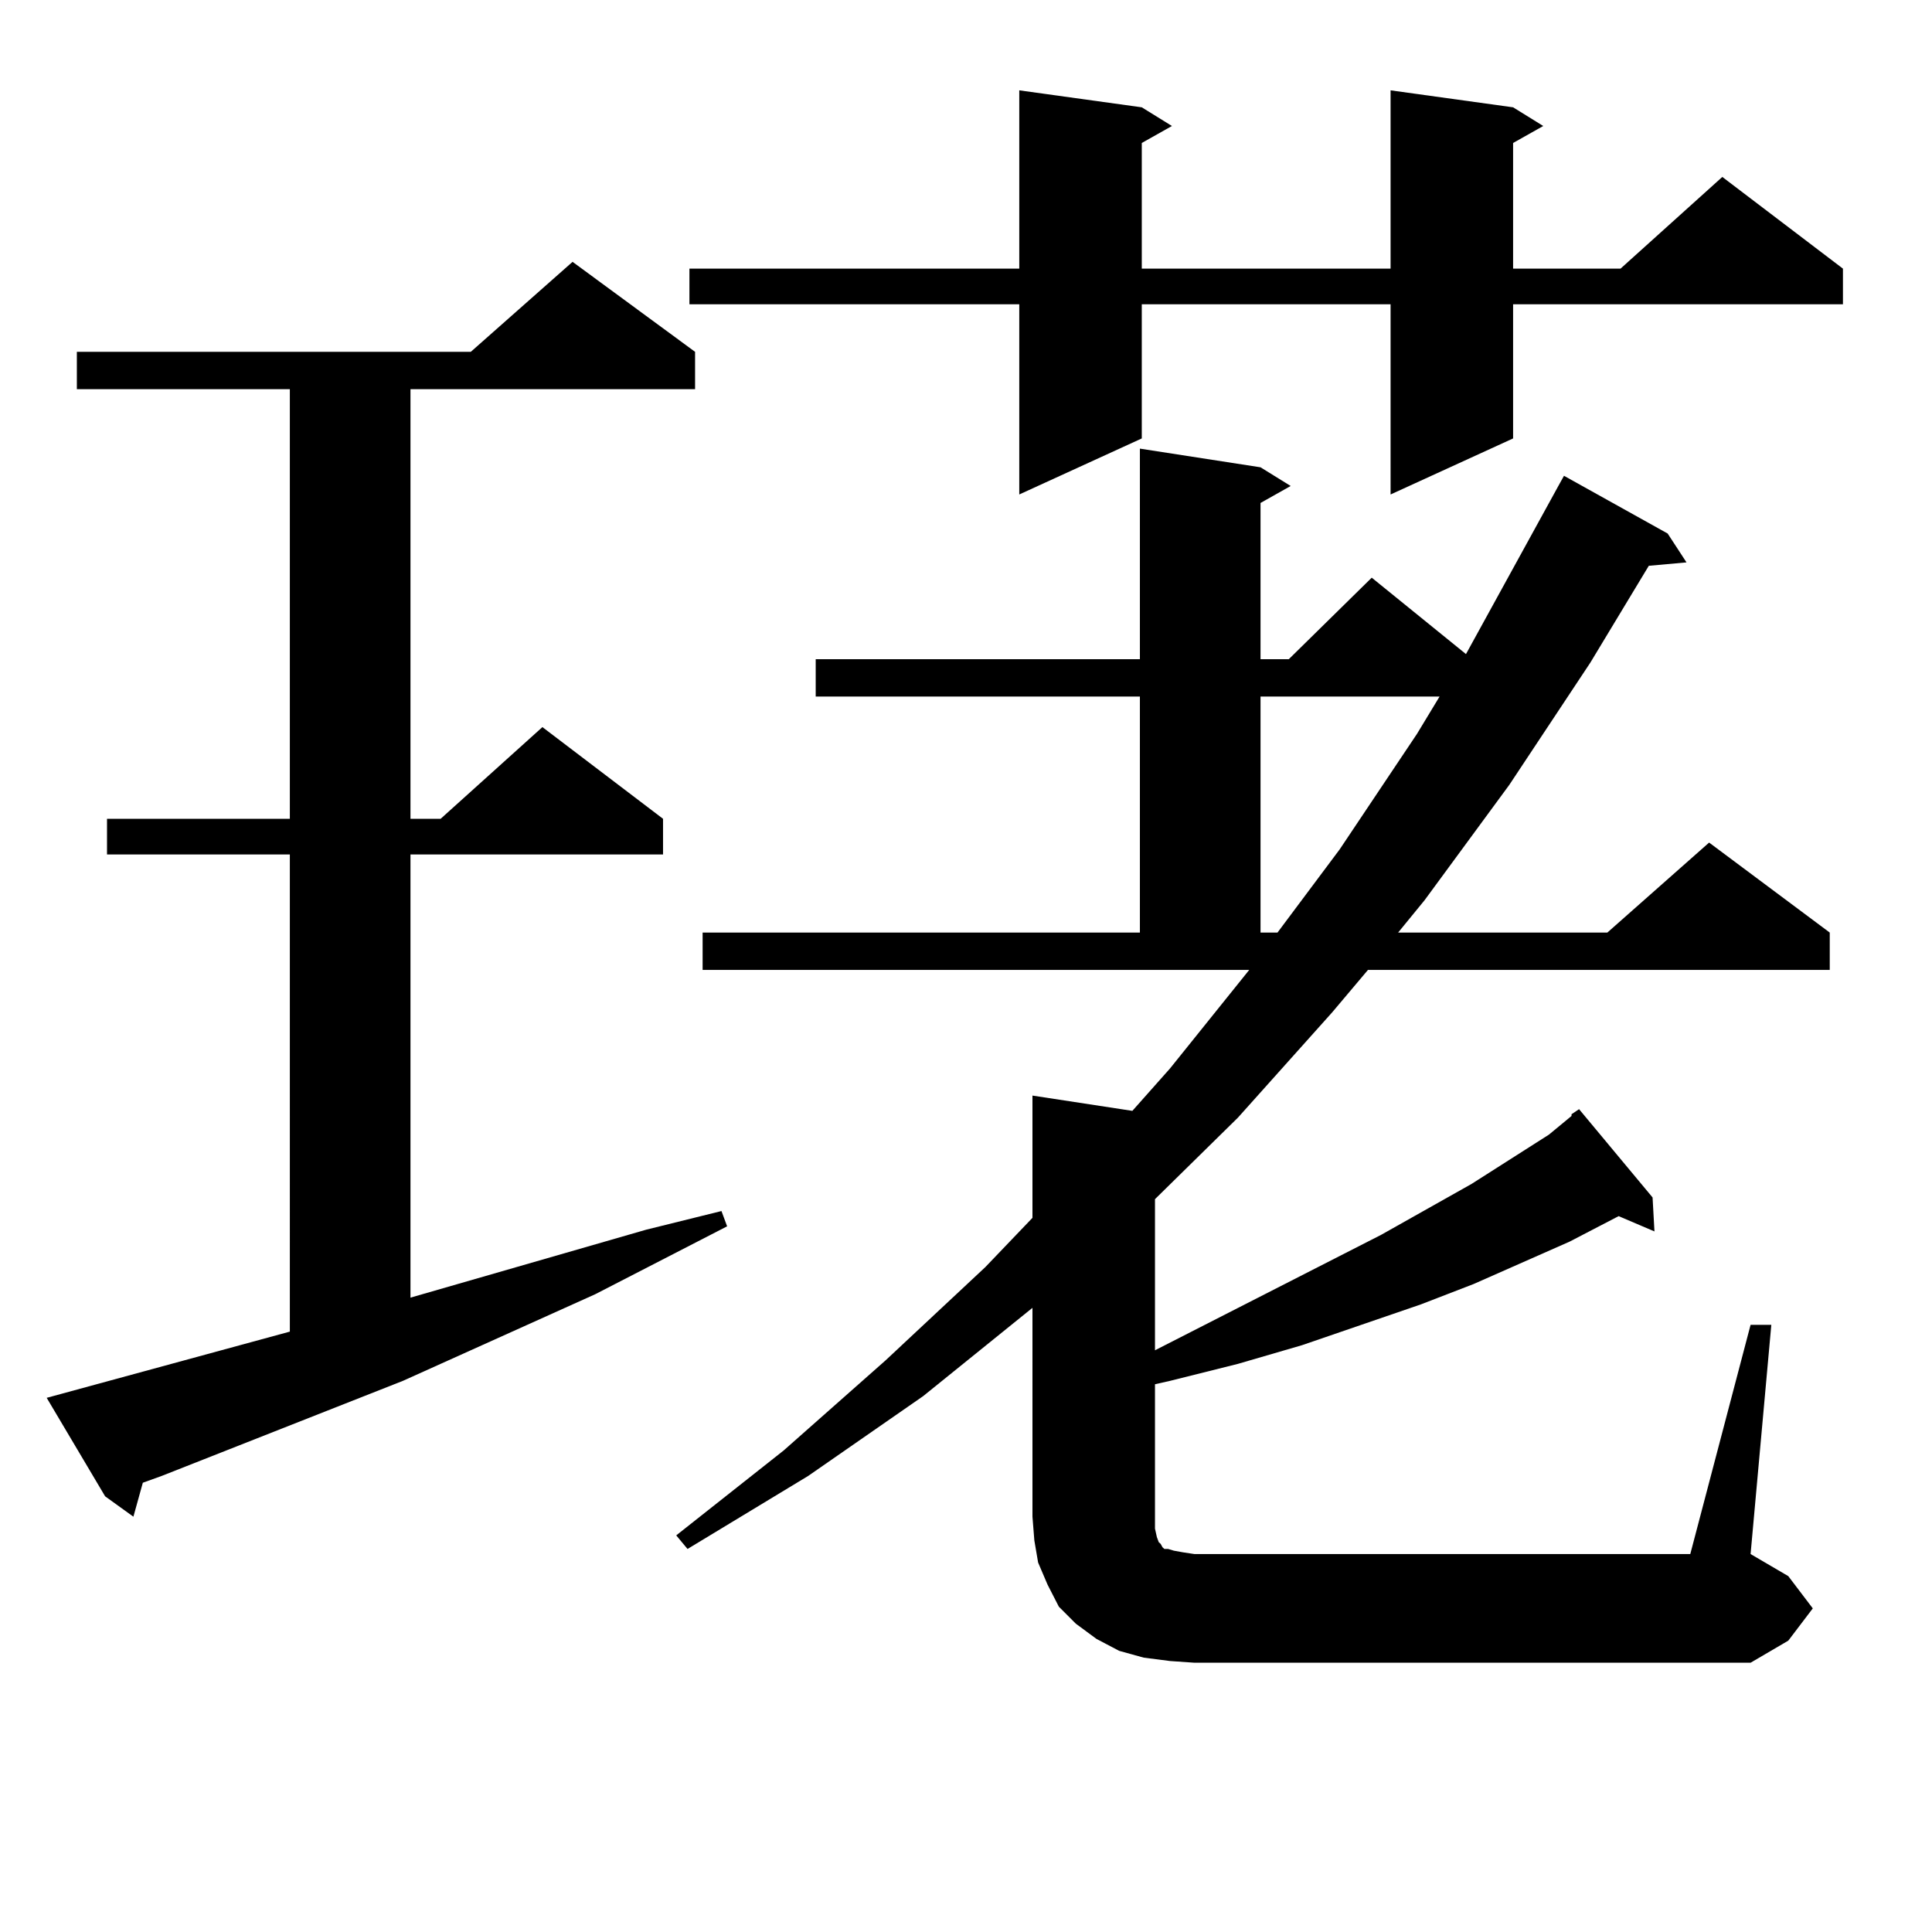 <?xml version="1.0" encoding="utf-8"?>
<!-- Generator: Adobe Illustrator 16.0.0, SVG Export Plug-In . SVG Version: 6.00 Build 0)  -->
<!DOCTYPE svg PUBLIC "-//W3C//DTD SVG 1.1//EN" "http://www.w3.org/Graphics/SVG/1.1/DTD/svg11.dtd">
<svg version="1.1" id="图层_1" xmlns="http://www.w3.org/2000/svg" xmlns:xlink="http://www.w3.org/1999/xlink" x="0px" y="0px"
	 width="1000px" height="1000px" viewBox="0 0 1000 1000" enable-background="new 0 0 1000 1000" xml:space="preserve">
<path d="M24.17,723.516l125.851-34.277V442.266H55.389v-18.457h94.632V201.445H39.779v-19.336h203.897l52.682-46.582l63.413,46.582
	v19.336H212.458v222.363h15.609l52.682-47.461l62.438,47.461v18.457H212.458V671.66l121.948-35.156l39.023-9.668l2.927,7.91
	l-68.291,35.156l-99.51,44.824L83.681,763.945l-9.756,3.516l-4.878,17.578l-14.634-10.547L24.17,723.516z M813.419,576.738
	l3.902-2.637l38.048,45.703l0.976,17.578l-18.536-7.91l-25.365,13.184l-49.755,21.973l-27.316,10.547L673.91,696.27l-33.17,9.668
	l-35.121,8.789l-7.805,1.758v68.555v6.152l0.976,4.395l0.976,2.637l0.976,0.879l0.976,1.758l0.976,0.879h1.951l2.927,0.879
	l4.878,0.879l5.854,0.879h256.579L906.1,685.723h10.731L906.1,804.375l19.512,11.426l12.683,16.699l-12.683,16.699L906.1,860.625
	H618.302l-12.683-0.879l-13.658-1.758l-12.683-3.516l-11.707-6.152l-10.731-7.91l-8.78-8.789l-5.854-11.426l-4.878-11.426
	l-1.951-11.426l-0.976-12.305V676.934l-56.584,45.703l-59.511,41.309l-62.438,37.793l-5.854-7.031l55.608-43.945l52.682-46.582
	l51.706-48.34l24.39-25.488V567.07l51.706,7.91l19.512-21.973l40.975-50.977h-282.92v-19.336H590.01V360.527H422.209v-19.336H590.01
	V232.207l62.438,9.668l15.609,9.668l-15.609,8.789v80.859h14.634l42.926-42.188l48.779,39.551l47.804-87.012l2.927-5.273
	l53.657,29.883l9.756,14.941l-19.512,1.758l-30.243,50.098l-41.95,63.281l-43.901,59.766l-13.658,16.699h108.29l52.682-46.582
	l62.438,46.582v19.336H708.056l-18.536,21.973l-48.779,54.492l-42.926,42.188v78.223l117.07-59.766l46.828-26.367l39.999-25.488
	l11.707-9.668V576.738z M783.176,55.547l15.609,9.668l-15.609,8.789v65.039h55.608l52.682-47.461l62.438,47.461V157.5H783.176
	v69.434l-63.413,29.004V157.5H590.985v69.434l-63.413,29.004V157.5H356.845v-18.457h170.728V46.758l63.413,8.789l15.609,9.668
	l-15.609,8.789v65.039h128.777V46.758L783.176,55.547z M652.447,360.527v122.168h8.78l32.194-43.066l39.999-59.766l11.707-19.336
	H652.447z"/>
</svg>
